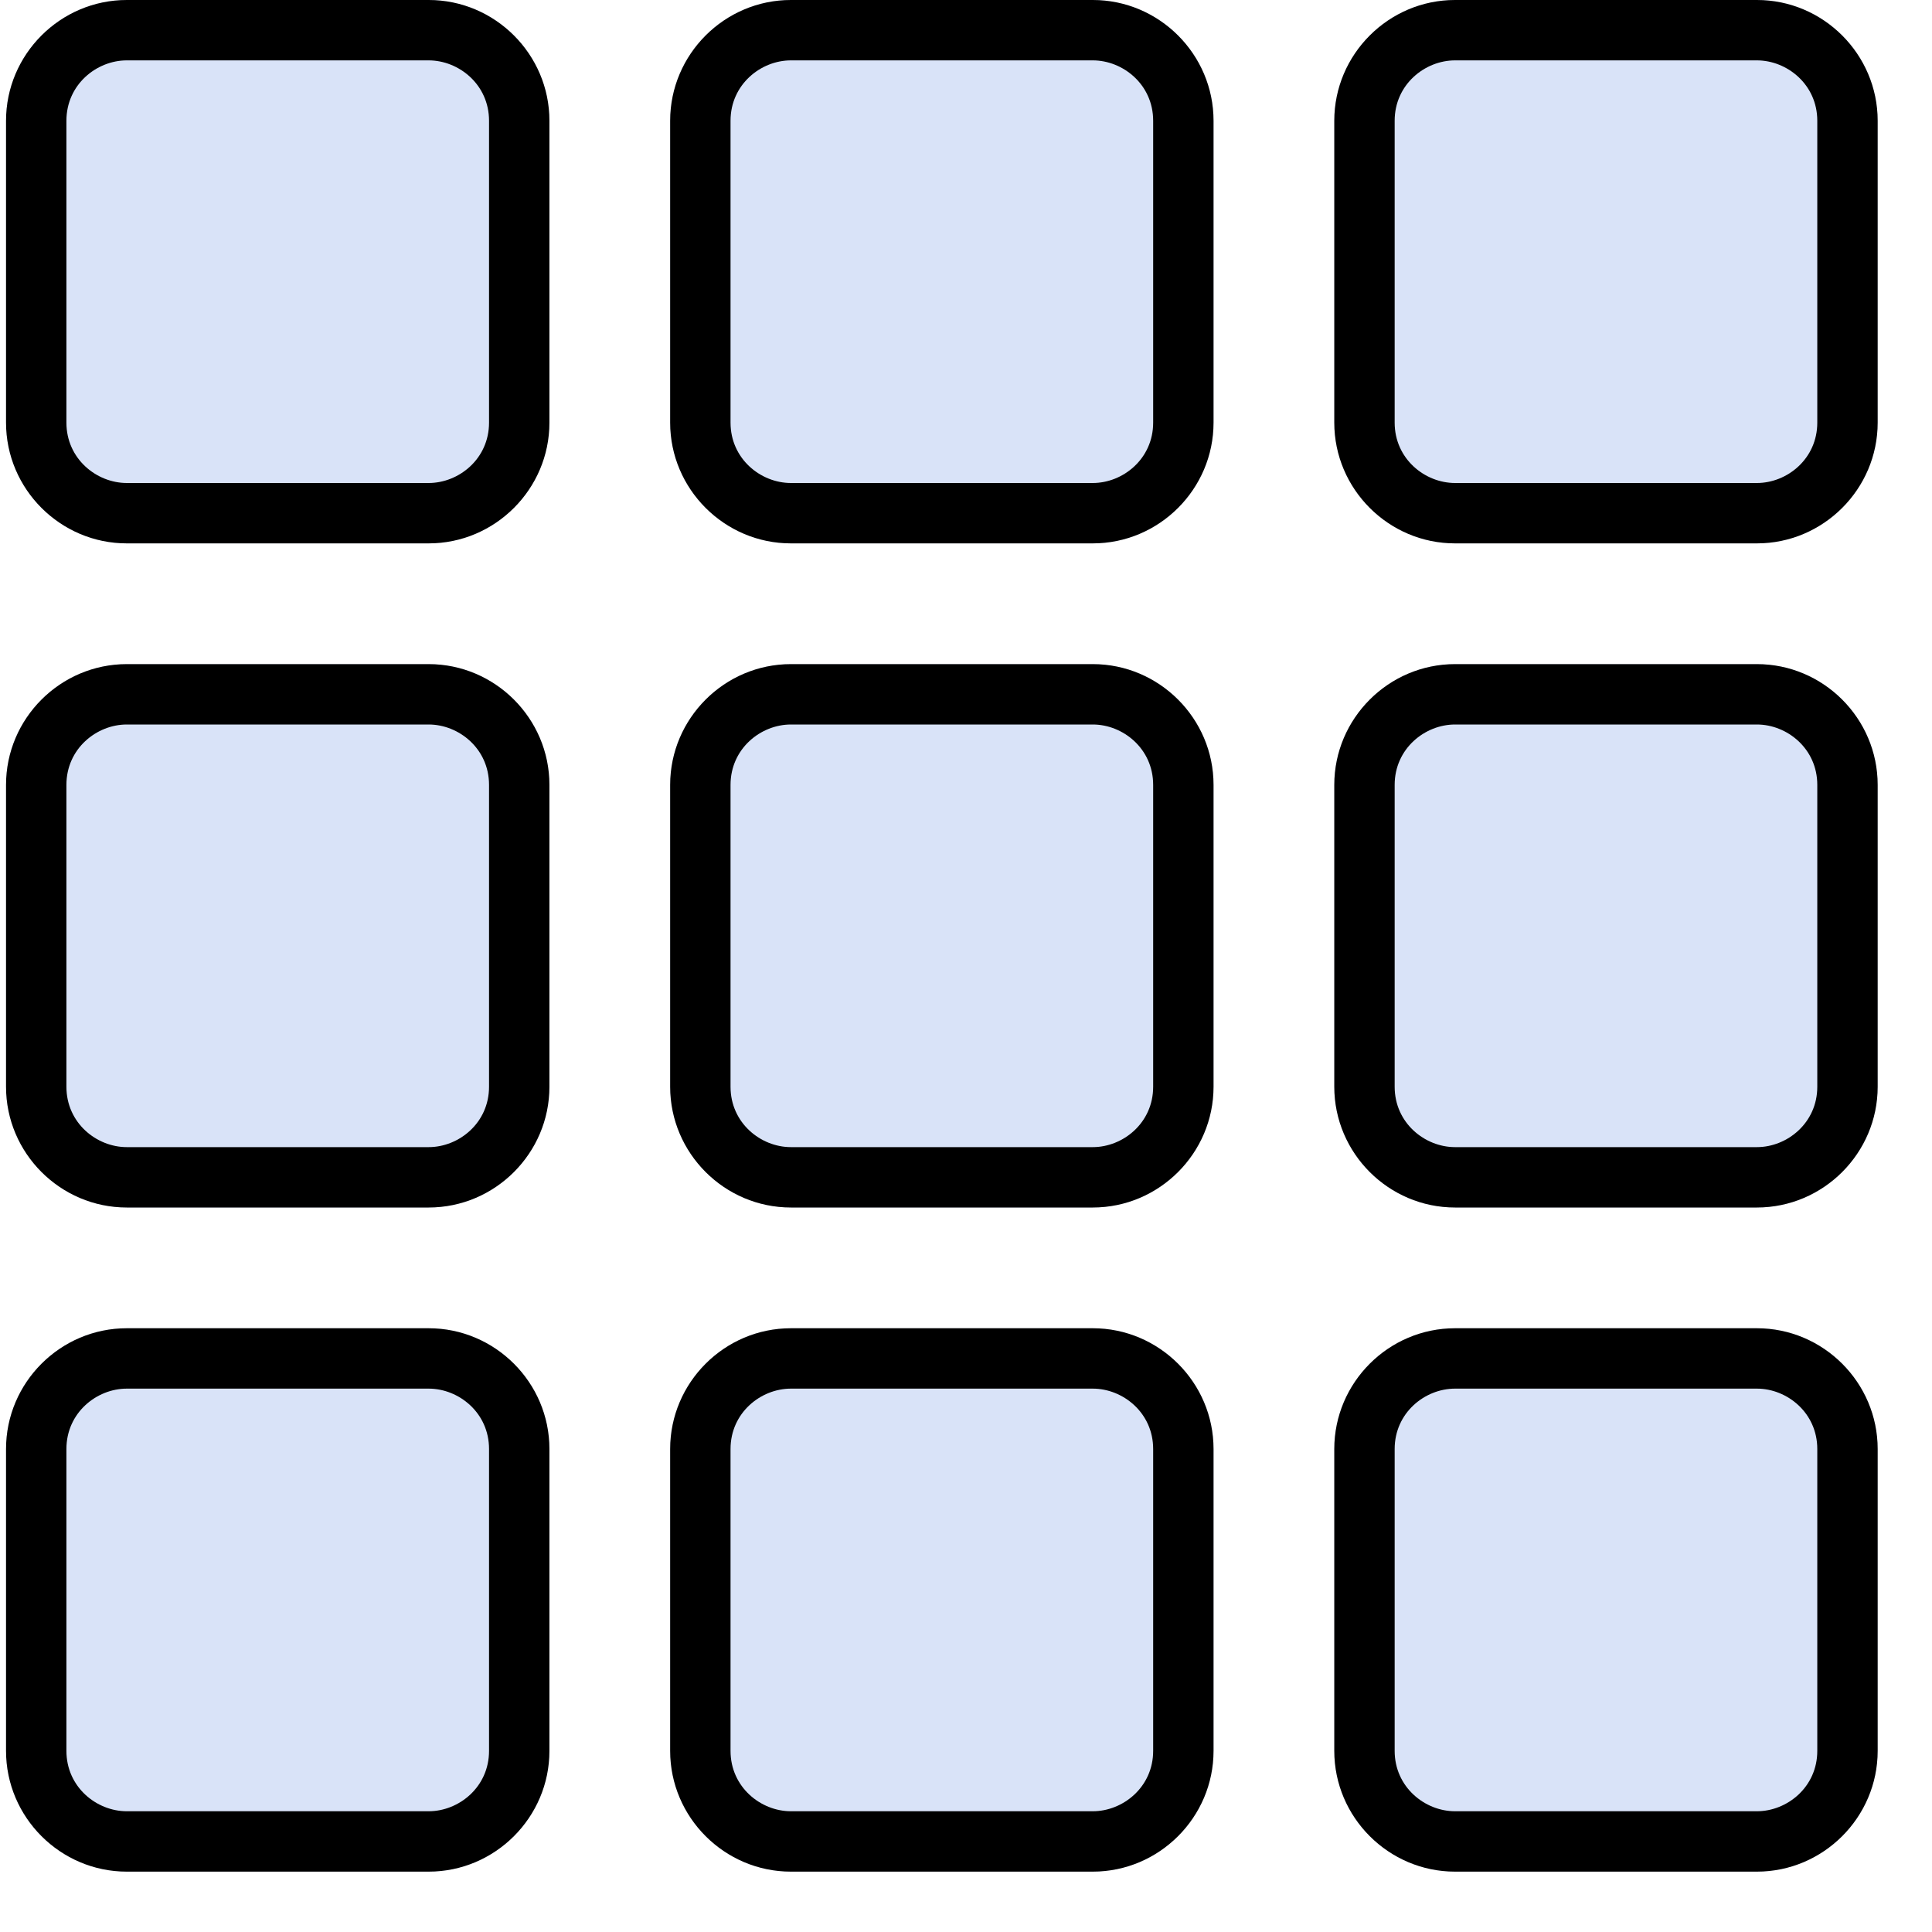 <svg xmlns="http://www.w3.org/2000/svg" width="32" height="32"><path d="M29.1 22h-5c-1.1 0-2 .9-2 2v5c0 1.1.9 2 2 2h5c1.1 0 2-.9 2-2v-5c0-1.1-.9-2-2-2zm0-22h-5c-1.1 0-2 .9-2 2v5c0 1.1.9 2 2 2h5c1.1 0 2-.9 2-2V2c0-1.1-.9-2-2-2zm-11 11h-5c-1.1 0-2 .9-2 2v5c0 1.1.9 2 2 2h5c1.1 0 2-.9 2-2v-5c0-1.1-.9-2-2-2zm11 0h-5c-1.1 0-2 .9-2 2v5c0 1.1.9 2 2 2h5c1.1 0 2-.9 2-2v-5c0-1.1-.9-2-2-2zm-11-11h-5c-1.1 0-2 .9-2 2v5c0 1.1.9 2 2 2h5c1.1 0 2-.9 2-2V2c0-1.1-.9-2-2-2zm0 22h-5c-1.1 0-2 .9-2 2v5c0 1.1.9 2 2 2h5c1.1 0 2-.9 2-2v-5c0-1.1-.9-2-2-2zm-11-11h-5c-1.1 0-2 .9-2 2v5c0 1.1.9 2 2 2h5c1.1 0 2-.9 2-2v-5c0-1.1-.9-2-2-2zm0 11h-5c-1.1 0-2 .9-2 2v5c0 1.1.9 2 2 2h5c1.1 0 2-.9 2-2v-5c0-1.1-.9-2-2-2zm0-22h-5C1 0 .1.9.1 2v5c0 1.1.9 2 2 2h5c1.1 0 2-.9 2-2V2c0-1.1-.9-2-2-2z" opacity=".5" fill="#b4c9f3" enable-background="new"/><path d="M29.1 22h-5c-1.1 0-2 .9-2 2v5c0 1.1.9 2 2 2h5c1.1 0 2-.9 2-2v-5c0-1.1-.9-2-2-2zm1 7c0 .6-.5 1-1 1h-5c-.5 0-1-.4-1-1v-5c0-.6.5-1 1-1h5c.5 0 1 .4 1 1v5zm-12-7h-5c-1.1 0-2 .9-2 2v5c0 1.1.9 2 2 2h5c1.1 0 2-.9 2-2v-5c0-1.1-.9-2-2-2zm1 7c0 .6-.5 1-1 1h-5c-.5 0-1-.4-1-1v-5c0-.6.5-1 1-1h5c.5 0 1 .4 1 1v5zm-1-18h-5c-1.1 0-2 .9-2 2v5c0 1.1.9 2 2 2h5c1.1 0 2-.9 2-2v-5c0-1.1-.9-2-2-2zm1 7c0 .6-.5 1-1 1h-5c-.5 0-1-.4-1-1v-5c0-.6.5-1 1-1h5c.5 0 1 .4 1 1v5zm-12-7h-5c-1.1 0-2 .9-2 2v5c0 1.1.9 2 2 2h5c1.1 0 2-.9 2-2v-5c0-1.1-.9-2-2-2zm1 7c0 .6-.5 1-1 1h-5c-.5 0-1-.4-1-1v-5c0-.6.5-1 1-1h5c.5 0 1 .4 1 1v5zm-1-18h-5C1 0 .1.9.1 2v5c0 1.1.9 2 2 2h5c1.1 0 2-.9 2-2V2c0-1.1-.9-2-2-2zm1 7c0 .6-.5 1-1 1h-5c-.5 0-1-.4-1-1V2c0-.6.5-1 1-1h5c.5 0 1 .4 1 1v5zm21-7h-5c-1.1 0-2 .9-2 2v5c0 1.1.9 2 2 2h5c1.1 0 2-.9 2-2V2c0-1.1-.9-2-2-2zm1 7c0 .6-.5 1-1 1h-5c-.5 0-1-.4-1-1V2c0-.6.5-1 1-1h5c.5 0 1 .4 1 1v5zm-1 4h-5c-1.1 0-2 .9-2 2v5c0 1.1.9 2 2 2h5c1.1 0 2-.9 2-2v-5c0-1.1-.9-2-2-2zm1 7c0 .6-.5 1-1 1h-5c-.5 0-1-.4-1-1v-5c0-.6.5-1 1-1h5c.5 0 1 .4 1 1v5zm-12-18h-5c-1.1 0-2 .9-2 2v5c0 1.1.9 2 2 2h5c1.1 0 2-.9 2-2V2c0-1.1-.9-2-2-2zm1 7c0 .6-.5 1-1 1h-5c-.5 0-1-.4-1-1V2c0-.6.5-1 1-1h5c.5 0 1 .4 1 1v5zm-12 15h-5c-1.1 0-2 .9-2 2v5c0 1.1.9 2 2 2h5c1.1 0 2-.9 2-2v-5c0-1.1-.9-2-2-2zm1 7c0 .6-.5 1-1 1h-5c-.5 0-1-.4-1-1v-5c0-.6.5-1 1-1h5c.5 0 1 .4 1 1v5z"/></svg>